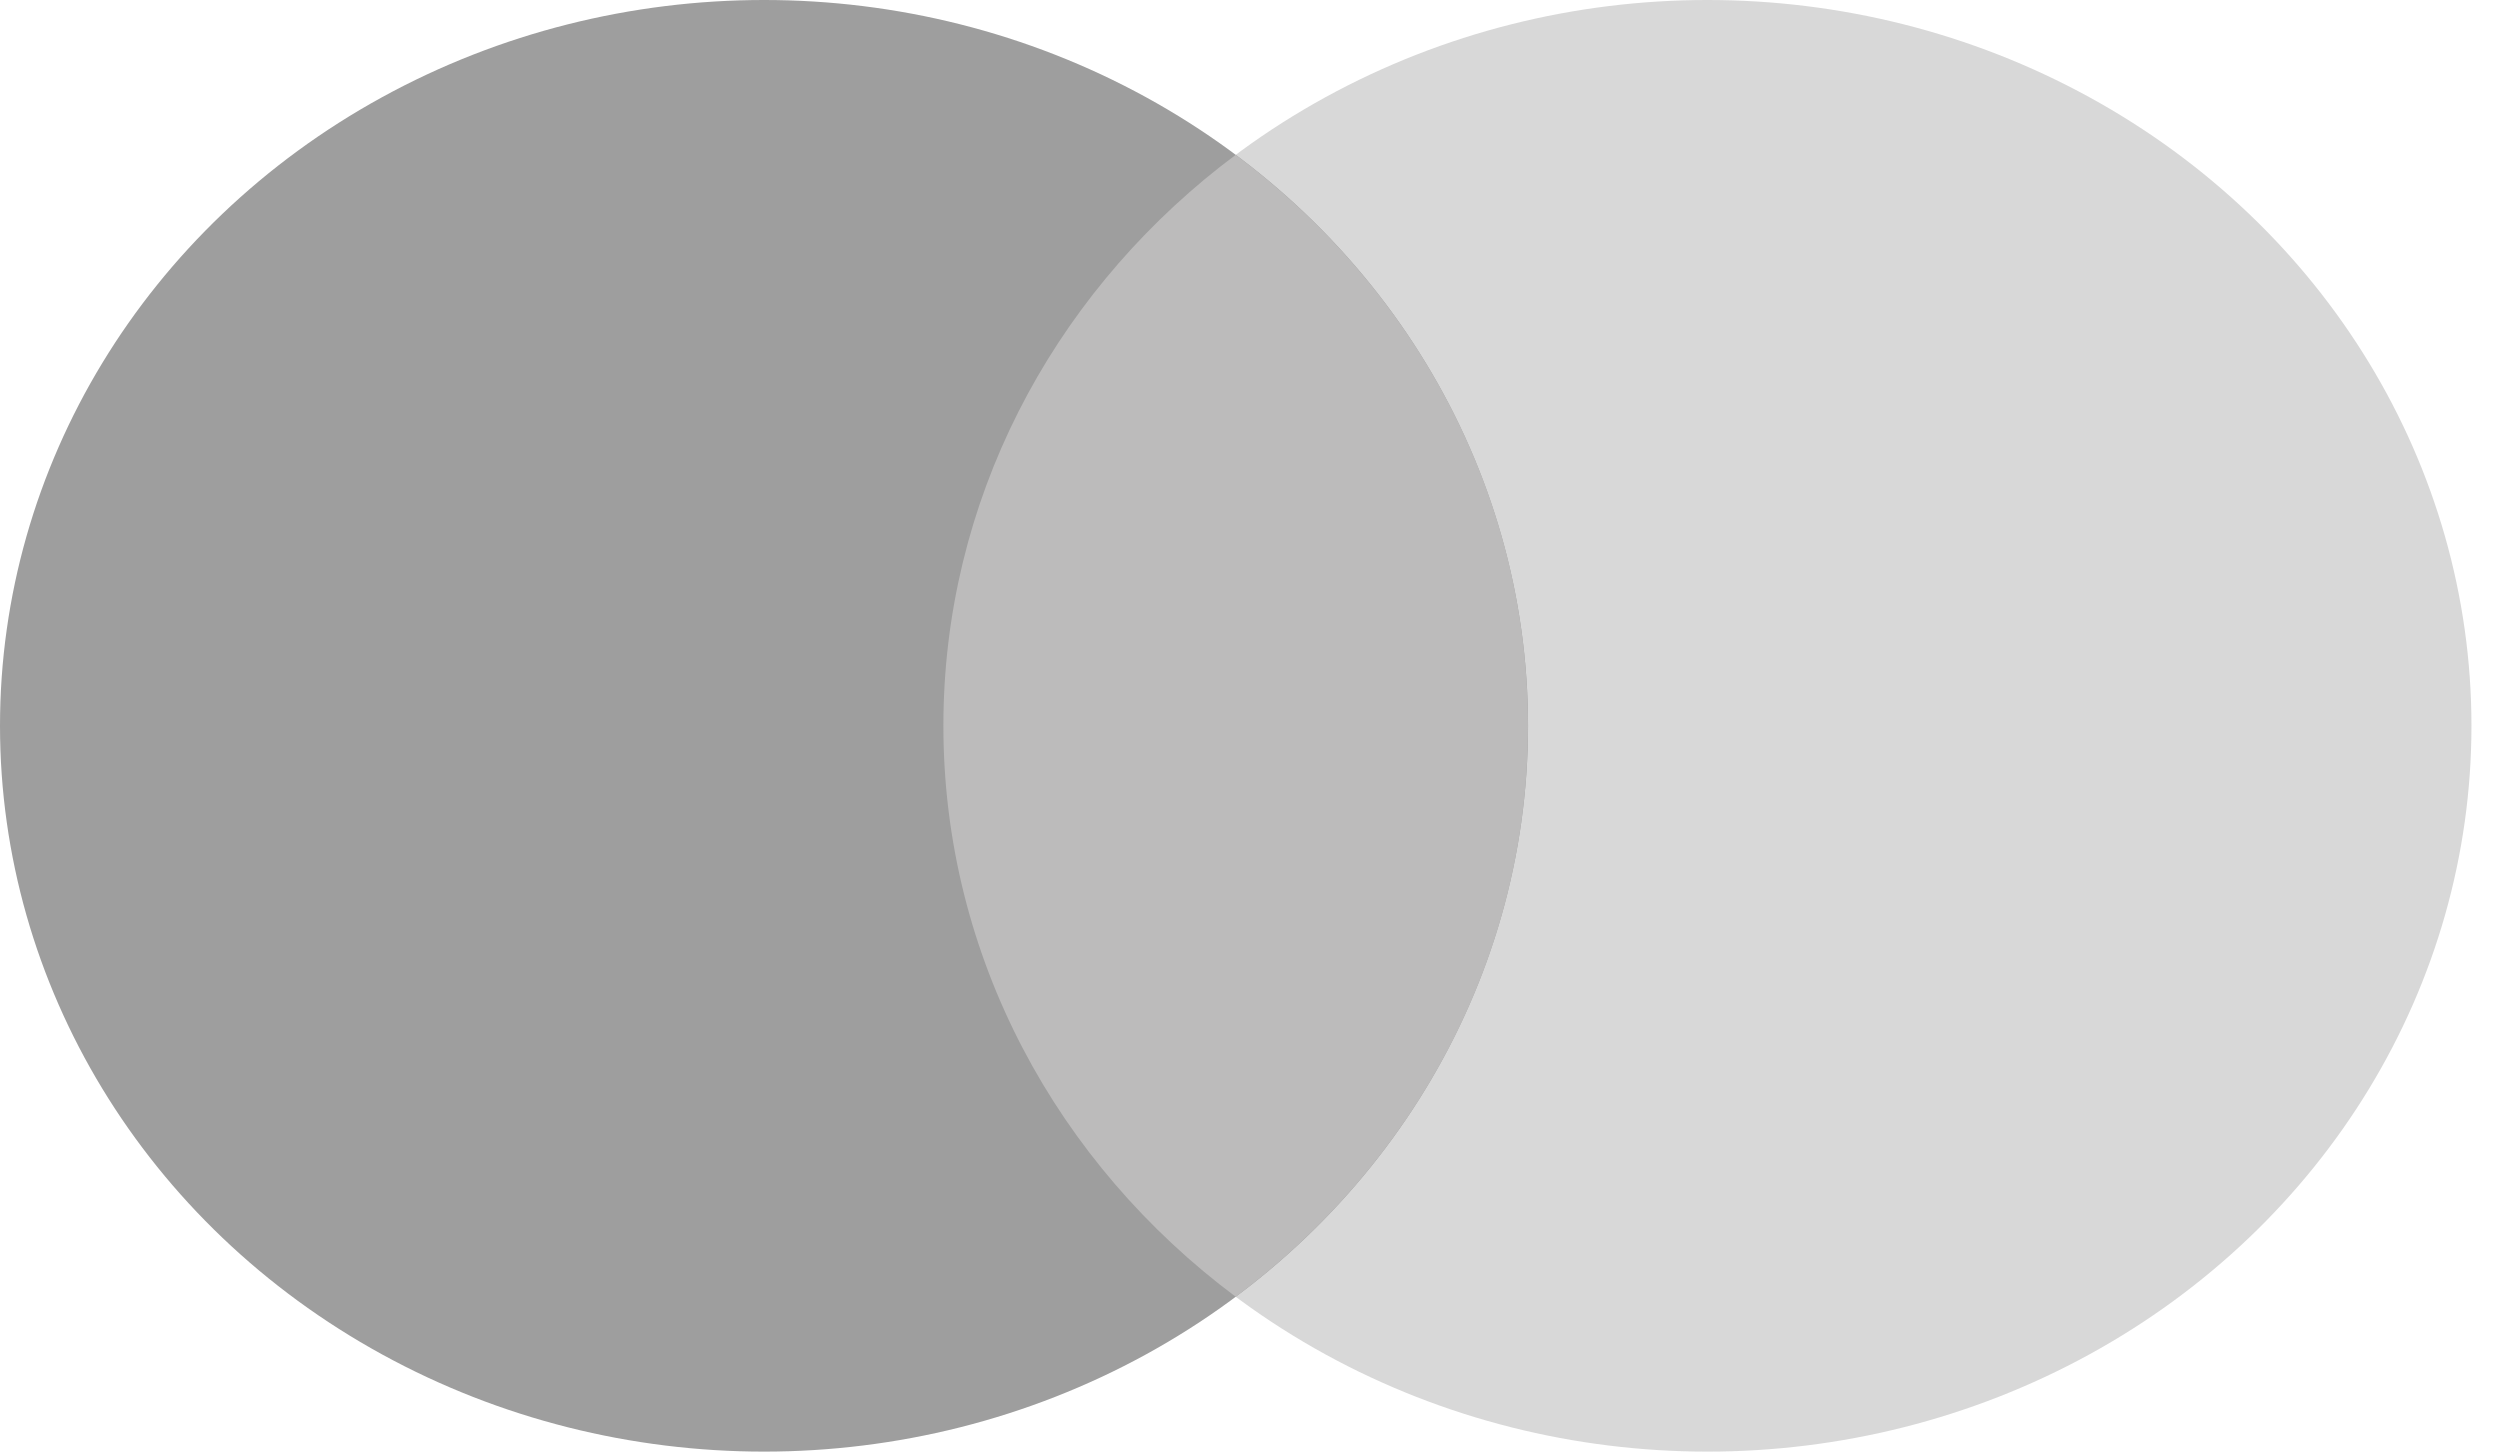 <?xml version="1.0" encoding="UTF-8"?>
<svg width="31px" height="18px" viewBox="0 0 31 18" version="1.1" xmlns="http://www.w3.org/2000/svg" xmlns:xlink="http://www.w3.org/1999/xlink">
    <title>icon/mastercard</title>
    <g id="Symbols" stroke="none" stroke-width="1" fill="none" fill-rule="evenodd">
        <g id="footer-+-socials-V3" transform="translate(-1092, -365)">
            <g id="icon/mastercard" transform="translate(1092, 365)">
                <ellipse id="Oval-Copy" fill="#D8D8D8" cx="21.172" cy="9" rx="9.474" ry="9"></ellipse>
                <ellipse id="Oval" fill="#9E9E9E" cx="9.474" cy="9" rx="9.474" ry="9"></ellipse>
                <path d="M15.323,1.92 C17.53,3.568 18.947,6.127 18.947,9 C18.947,11.873 17.53,14.432 15.323,16.08 C13.116,14.433 11.698,11.874 11.698,9 C11.698,6.21 13.035,3.716 15.133,2.065 Z" id="Combined-Shape" fill="#BCBBBB"></path>
            </g>
        </g>
    </g>
</svg>